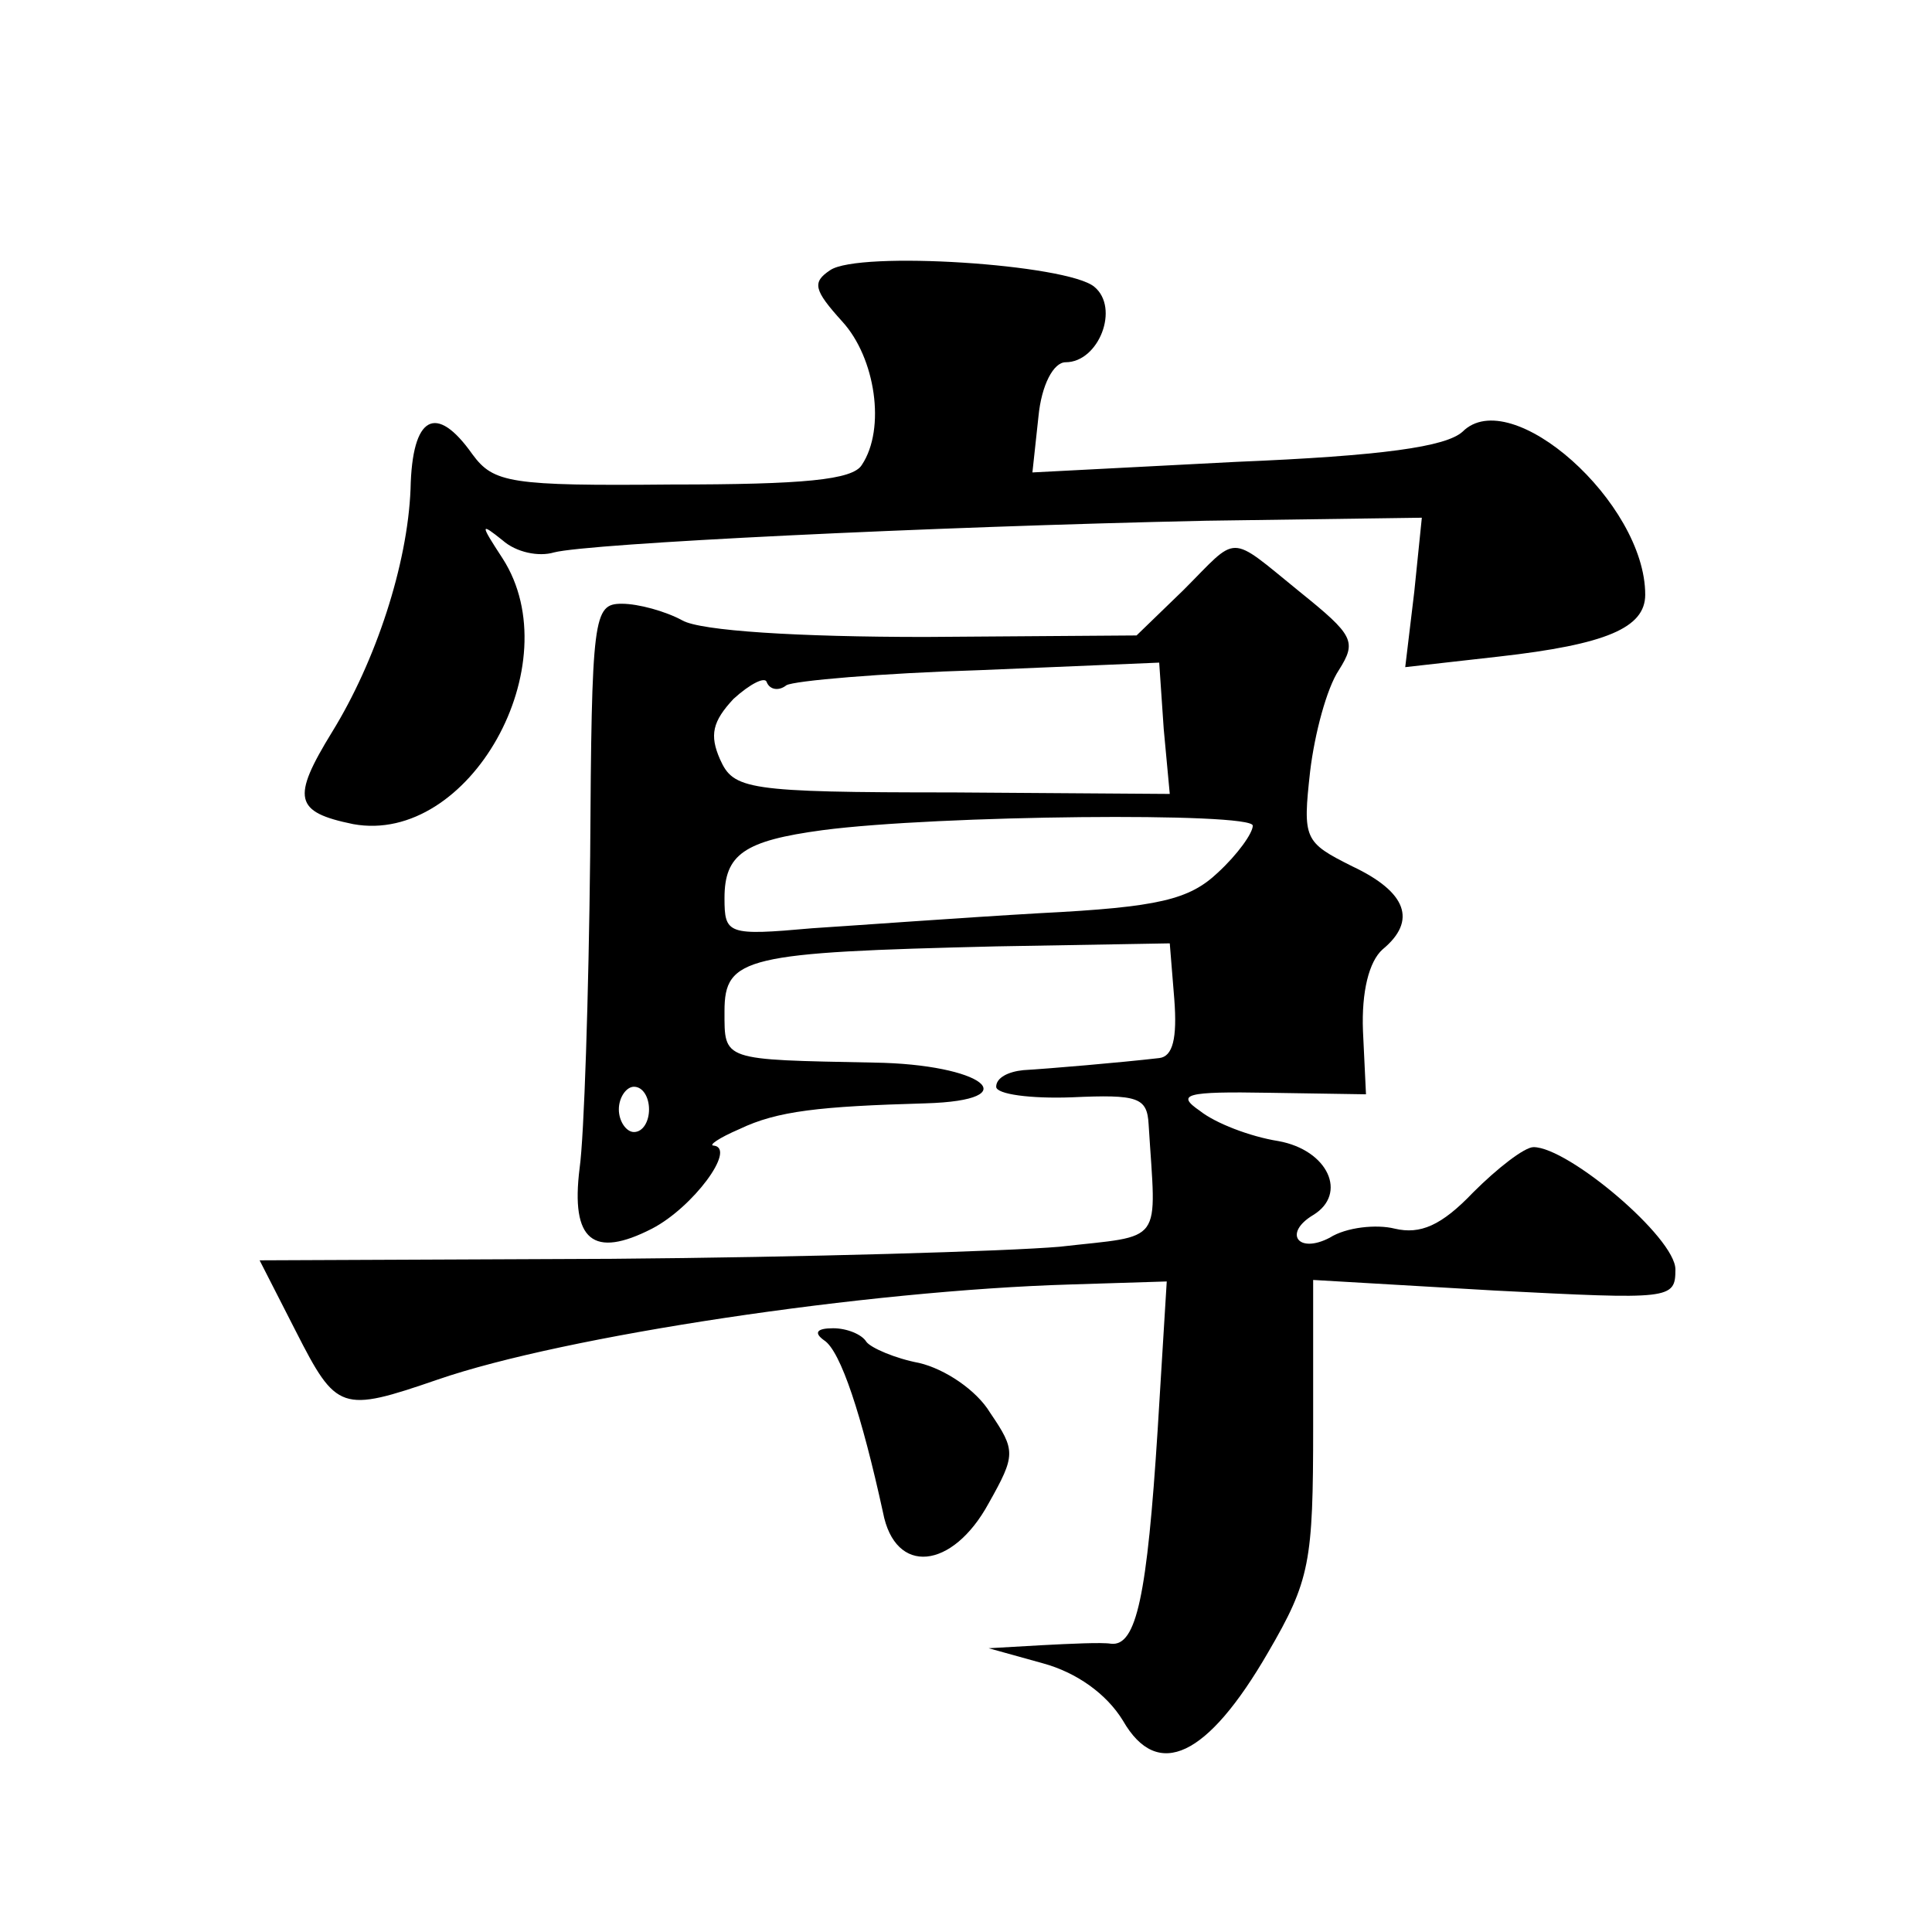 <?xml version="1.0" standalone="no"?>
<!DOCTYPE svg PUBLIC "-//W3C//DTD SVG 20010904//EN"
 "http://www.w3.org/TR/2001/REC-SVG-20010904/DTD/svg10.dtd">
<svg version="1.0" xmlns="http://www.w3.org/2000/svg"
 width="128pt" height="128pt" viewBox="0 0 128 128"
 preserveAspectRatio="xMidYMid meet">
<g transform="translate(0,128) scale(0.1,-0.1)"
fill="#0" stroke="none">
<path d="M550 1101 c-12 -8 -11 -13 8 -34 22 -24 29 -71 13 -95 -6 -10 -39 -13
-126 -13 -107 -1 -118 1 -132 20 -24 34 -40 26 -41 -23 -2 -50 -23 -114 -52 -161
-27 -44 -25 -53 14 -61 77 -14 144 106 99 176 -15 23 -15 24 0 12 9 -8 24 -11 34
-8 23 6 247 17 432 21 l143 2 -5 -49 -6 -50 62 7 c71 8 97 19 97 41 0 61 -89 140
-121 108 -11 -10 -53 -16 -150 -20 l-135 -7 4 37 c2 21 10 36 18 36 22 0 36 36
19 50 -18 15 -156 24 -175 11z M784 889 l-31 -30 -140 -1 c-84 0 -149 4 -161 11
-11 6 -29 11 -40 11 -19 0 -20 -8 -21 -167 -1 -93 -4 -186 -7 -207 -6 -48 9 -60
48 -40 27 14 56 53 41 55 -4 0 3 5 17 11 25 12 53 15 123 17 69 2 38 26 -34 27
-101 2 -99 1 -99 34 0 36 14 39 180 43 l115 2 3 -37 c2 -26 -1 -38 -10 -39 -26
-3 -73 -7 -90 -8 -10 -1 -18 -5 -18 -11 0 -5 23 -8 50 -7 44 2 50 0 51 -18 5 -81
11 -73 -59 -81 -35 -3 -169 -7 -297 -8 l-233 -1 24 -47 c27 -53 30 -54 94 -32 84
29 284 59 419 63 l64 2 -6 -98 c-7 -110 -14 -144 -31 -142 -6 1 -27 0 -46 -1 l-35
-2 36 -10 c22 -6 42 -20 53 -38 23 -40 56 -24 96 45 28 48 30 60 30 150 l0 97 120
-7 c117 -6 120 -6 120 14 0 21 -71 81 -94 81 -6 0 -24 -14 -40 -30 -21 -22 -35
-28 -52 -24 -12 3 -32 1 -43 -6 -21 -11 -31 3 -11 15 23 14 10 43 -23 49 -19 3
-42 12 -52 20 -16 11 -10 13 46 12 l64 -1 -2 42 c-1 26 4 46 13 54 23 19 16 38
-20 55 -32 16 -33 18 -28 63 3 25 11 55 19 67 12 19 10 23 -26 52 -48 39 -40 38
-77 1z m-263 -63 c5 3 63 8 128 10 l119 5 3 -44 4 -43 -144 1 c-137 0 -145 2 -154
22 -7 16 -5 25 9 40 11 10 21 15 22 11 2 -5 8 -6 13 -2z m309 -93 c0 -5 -10 -19
-23 -31 -19 -18 -39 -23 -118 -27 -52 -3 -120 -8 -151 -10 -56 -5 -58 -4 -58 20
0 29 13 38 65 45 76 10 285 12 285 3z m-400 -188 c0 -8 -4 -15 -10 -15 -5 0 -10
7 -10 15 0 8 5 15 10 15 6 0 10 -7 10 -15z M546 392 c11 -7 25 -50 39 -114 8 -42
46 -38 70 6 18 32 18 35 1 60 -9 15 -30 29 -47 33 -16 3 -32 10 -35 14 -3 5 -13
9 -22 9 -11 0 -13 -3 -6 -8z"/>
</g>
</svg>
